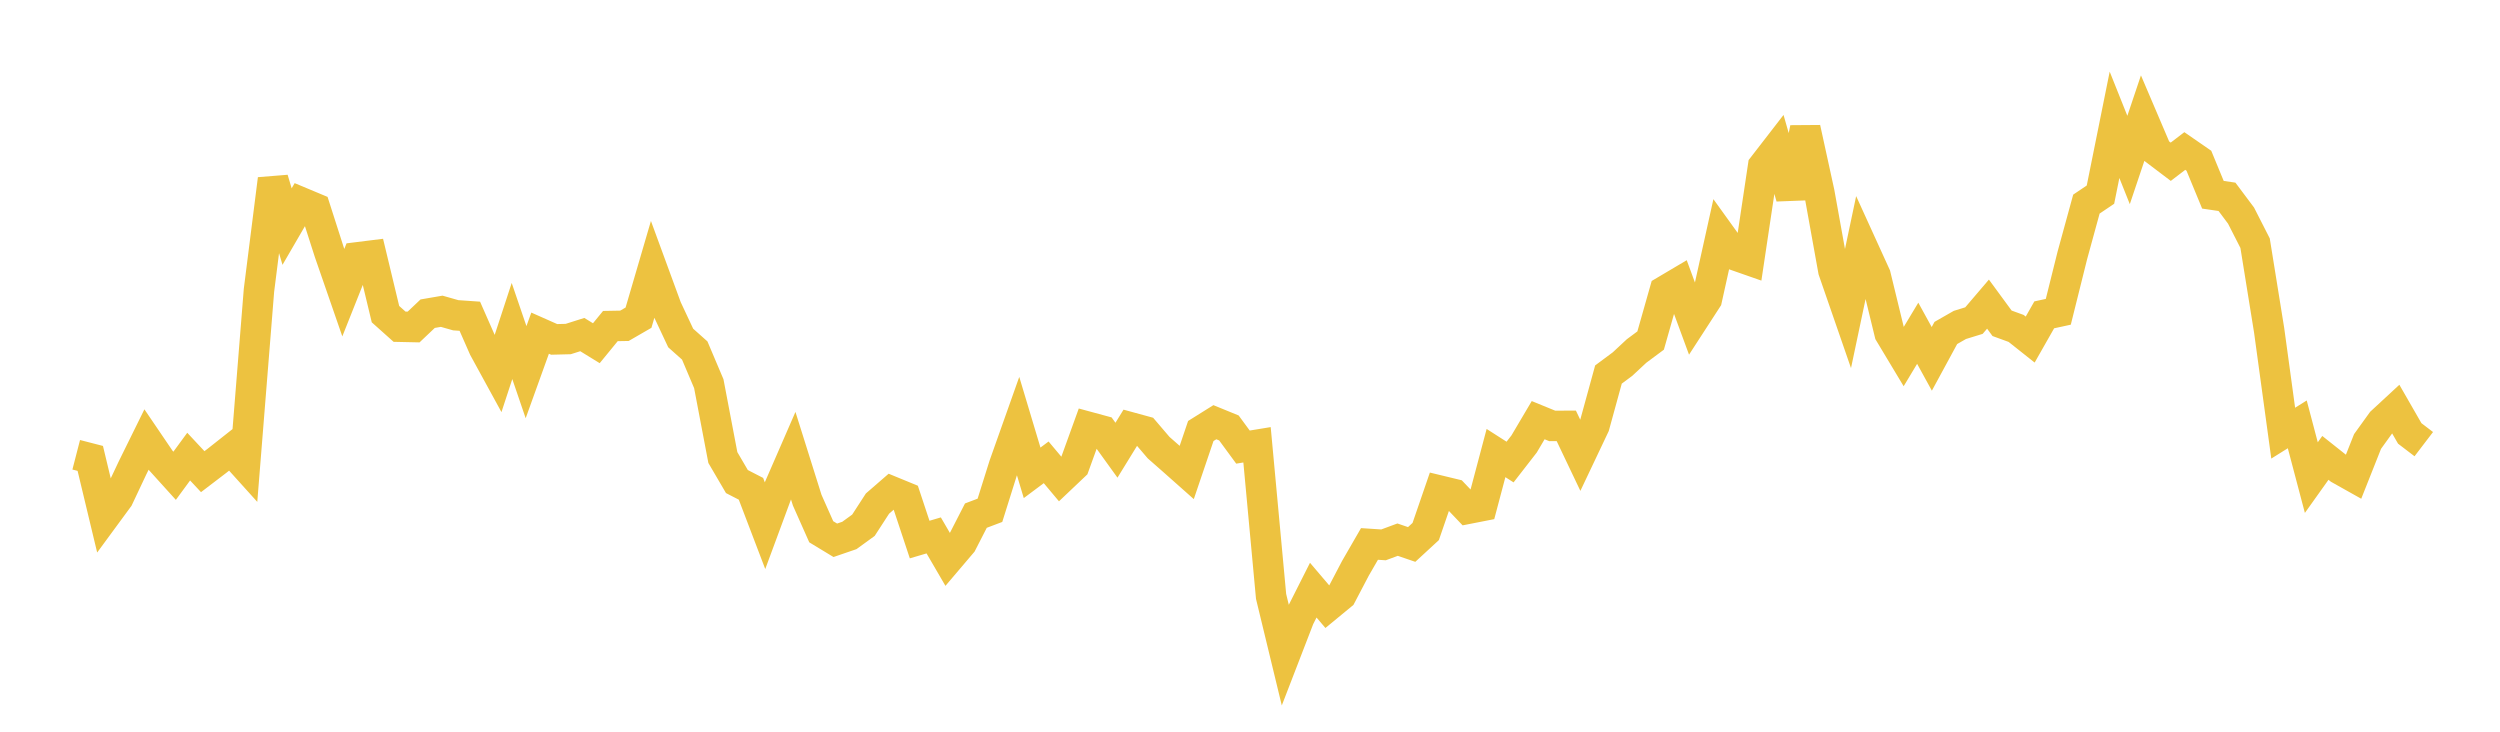 <svg width="164" height="48" xmlns="http://www.w3.org/2000/svg" xmlns:xlink="http://www.w3.org/1999/xlink"><path fill="none" stroke="rgb(237,194,64)" stroke-width="2" d="M5,29.833L5.922,30.071L6.844,33.917L7.766,32.662L8.689,30.705L9.611,28.834L10.533,30.192L11.455,31.211L12.377,29.954L13.299,30.941L14.222,30.237L15.144,29.509L16.066,30.531L16.988,19.046L17.91,11.748L18.832,14.864L19.754,13.275L20.677,13.661L21.599,16.536L22.521,19.199L23.443,16.882L24.365,16.767L25.287,20.607L26.21,21.432L27.132,21.452L28.054,20.578L28.976,20.419L29.898,20.681L30.82,20.745L31.743,22.842L32.665,24.528L33.587,21.714L34.509,24.415L35.431,21.855L36.353,22.264L37.275,22.241L38.198,21.948L39.12,22.515L40.042,21.389L40.964,21.372L41.886,20.839L42.808,17.69L43.731,20.206L44.653,22.172L45.575,22.994L46.497,25.17L47.419,30.014L48.341,31.59L49.263,32.065L50.186,34.485L51.108,31.992L52.03,29.875L52.952,32.809L53.874,34.884L54.796,35.443L55.719,35.126L56.641,34.457L57.563,33.035L58.485,32.235L59.407,32.614L60.329,35.395L61.251,35.123L62.174,36.708L63.096,35.624L64.018,33.825L64.94,33.476L65.862,30.54L66.784,27.94L67.707,31.018L68.629,30.329L69.551,31.428L70.473,30.554L71.395,28.004L72.317,28.254L73.24,29.534L74.162,28.035L75.084,28.287L76.006,29.366L76.928,30.176L77.85,30.994L78.772,28.274L79.695,27.697L80.617,28.074L81.539,29.329L82.461,29.178L83.383,39.124L84.305,42.933L85.228,40.542L86.15,38.714L87.072,39.798L87.994,39.039L88.916,37.28L89.838,35.683L90.76,35.743L91.683,35.401L92.605,35.717L93.527,34.867L94.449,32.186L95.371,32.409L96.293,33.376L97.216,33.195L98.138,29.72L99.06,30.31L99.982,29.123L100.904,27.563L101.826,27.94L102.749,27.937L103.671,29.872L104.593,27.928L105.515,24.569L106.437,23.884L107.359,23.025L108.281,22.34L109.204,19.088L110.126,18.542L111.048,21.046L111.97,19.624L112.892,15.461L113.814,16.742L114.737,17.065L115.659,10.908L116.581,9.716L117.503,12.946L118.425,8.411L119.347,12.629L120.269,17.747L121.192,20.414L122.114,16.046L123.036,18.07L123.958,21.861L124.88,23.396L125.802,21.862L126.725,23.542L127.647,21.842L128.569,21.315L129.491,21.031L130.413,19.951L131.335,21.208L132.257,21.544L133.18,22.276L134.102,20.654L135.024,20.454L135.946,16.755L136.868,13.389L137.79,12.768L138.713,8.188L139.635,10.495L140.557,7.752L141.479,9.913L142.401,10.611L143.323,9.906L144.246,10.544L145.168,12.776L146.09,12.911L147.012,14.143L147.934,15.952L148.856,21.671L149.778,28.415L150.701,27.838L151.623,31.331L152.545,30.037L153.467,30.769L154.389,31.286L155.311,28.961L156.234,27.68L157.156,26.827L158.078,28.432L159,29.136"></path></svg>